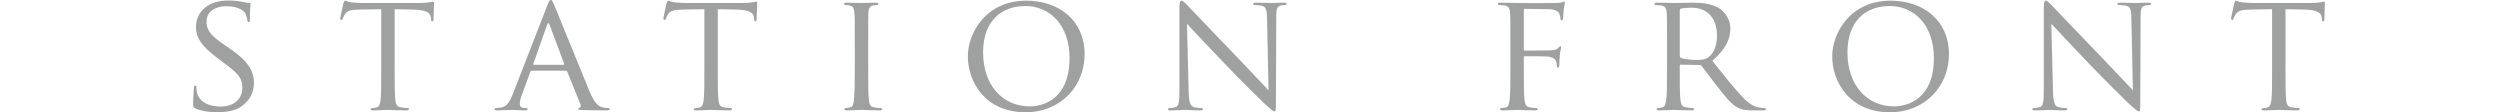 <?xml version="1.0" encoding="UTF-8"?>
<svg xmlns="http://www.w3.org/2000/svg" width="746.222" height="33.502" viewBox="0 0 746.222 33.502">
  <defs>
    <style>
      .cls-1 {
        fill: none;
      }

      .cls-2 {
        fill: #9fa0a0;
      }

      .cls-3 {
        isolation: isolate;
      }

      .cls-4 {
        mix-blend-mode: multiply;
      }
    </style>
  </defs>
  <g class="cls-3">
    <g id="_レイヤー_2" data-name="レイヤー 2">
      <g id="text">
        <g class="cls-4">
          <g>
            <path class="cls-2" d="M58.296,32.352c-.6-.3-.649-.45-.649-1.6,0-2.1.2-3.8.25-4.5,0-.45.1-.7.35-.7s.4.15.4.5,0,.95.149,1.55c.7,3.1,4.001,4.2,6.951,4.2,4.35,0,6.601-2.45,6.601-5.65,0-3.05-1.65-4.5-5.551-7.4l-2-1.5c-4.75-3.55-6.301-6.15-6.301-9.101,0-5,3.95-8,9.751-8,1.75,0,3.5.25,4.55.5.851.2,1.2.2,1.551.2s.449.05.449.3c0,.2-.199,1.6-.199,4.5,0,.65-.051.95-.351.95s-.35-.2-.399-.55c-.051-.5-.4-1.65-.65-2.1-.3-.5-1.75-2.1-5.7-2.1-3.2,0-5.851,1.6-5.851,4.6,0,2.7,1.351,4.25,5.7,7.2l1.25.85c5.351,3.65,7.201,6.601,7.201,10.251,0,2.5-.95,5.2-4.101,7.25-1.851,1.2-4.601,1.5-7.001,1.5-2.05,0-4.6-.3-6.4-1.15Z"/>
            <path class="cls-2" d="M117.796,20.602c0,4.1,0,7.45.2,9.201.15,1.25.351,2.05,1.7,2.25.601.1,1.601.2,2,.2.301,0,.351.2.351.35,0,.2-.2.35-.7.35-2.4,0-5.2-.15-5.45-.15-.2,0-3.25.15-4.551.15-.5,0-.7-.1-.7-.35,0-.15.101-.3.351-.3.399,0,.9-.1,1.3-.2.9-.2,1.15-1.05,1.3-2.3.2-1.75.2-5.101.2-9.201V2.75l-6.351.1c-2.75.05-3.8.35-4.45,1.35-.5.75-.55,1.05-.699,1.35-.101.35-.251.4-.45.4-.101,0-.301-.1-.301-.35,0-.45.9-4.25.95-4.6.101-.25.301-.8.45-.8.3,0,.75.35,1.95.5,1.25.15,2.95.2,3.45.2h16.602c1.449,0,2.449-.1,3.149-.2.65-.1,1.051-.2,1.25-.2s.2.25.2.5c0,1.3-.149,4.35-.149,4.85,0,.35-.2.55-.4.55s-.3-.15-.35-.75l-.051-.45c-.149-1.3-1.1-2.25-5.3-2.35l-5.501-.1v17.851Z"/>
            <path class="cls-2" d="M163.347,1.65c.55-1.4.75-1.65,1.05-1.65.45,0,.6.6,1.05,1.55.8,1.8,7.851,19.351,10.551,25.802,1.601,3.8,2.8,4.35,3.75,4.65.65.2,1.301.25,1.75.25.25,0,.551.1.551.35s-.5.35-1,.35c-.65,0-3.9,0-6.951-.1-.85-.05-1.55-.05-1.55-.3,0-.2.1-.2.3-.3.25-.1.7-.45.4-1.15l-3.95-9.75c-.101-.2-.15-.25-.4-.25h-10.15c-.2,0-.35.1-.45.35l-2.5,6.8c-.4,1.05-.65,2.1-.65,2.85,0,.85.75,1.15,1.5,1.15h.4c.351,0,.45.15.45.35,0,.25-.25.35-.65.35-1.05,0-3.45-.15-3.95-.15-.45,0-2.65.15-4.45.15-.55,0-.85-.1-.85-.35,0-.2.2-.35.399-.35.301,0,.95-.05,1.301-.1,2-.25,2.85-1.75,3.7-3.9l10.351-26.602ZM168.247,19.352c.199,0,.199-.1.149-.3l-4.35-11.65c-.25-.65-.5-.65-.75,0l-4.101,11.65c-.05.2,0,.3.149.3h8.901Z"/>
            <path class="cls-2" d="M214.245,20.602c0,4.1,0,7.45.2,9.201.15,1.25.351,2.05,1.7,2.25.601.1,1.601.2,2,.2.301,0,.351.2.351.35,0,.2-.2.35-.7.35-2.4,0-5.2-.15-5.45-.15-.2,0-3.25.15-4.551.15-.5,0-.7-.1-.7-.35,0-.15.101-.3.351-.3.399,0,.9-.1,1.3-.2.9-.2,1.15-1.05,1.3-2.3.2-1.75.2-5.101.2-9.201V2.75l-6.351.1c-2.75.05-3.8.35-4.45,1.35-.5.75-.55,1.05-.699,1.35-.101.35-.251.4-.45.4-.101,0-.301-.1-.301-.35,0-.45.9-4.25.95-4.6.101-.25.301-.8.45-.8.3,0,.75.35,1.95.5,1.25.15,2.95.2,3.45.2h16.602c1.449,0,2.449-.1,3.149-.2.65-.1,1.051-.2,1.25-.2s.2.25.2.5c0,1.3-.149,4.35-.149,4.85,0,.35-.2.55-.4.55s-.3-.15-.35-.75l-.051-.45c-.149-1.3-1.1-2.25-5.3-2.35l-5.501-.1v17.851Z"/>
            <path class="cls-2" d="M259.144,20.602c0,4.1,0,7.45.2,9.201.149,1.25.3,2.05,1.6,2.25.65.1,1.601.2,2,.2.25,0,.351.2.351.35,0,.2-.2.35-.7.35-2.45,0-5.301-.15-5.501-.15-.25,0-3,.15-4.35.15-.45,0-.7-.1-.7-.35,0-.15.1-.35.35-.35.4,0,.95-.1,1.351-.2.85-.2,1-1,1.149-2.25.2-1.75.25-5.101.25-9.201v-7.5c0-6.601,0-7.8-.1-9.15-.1-1.45-.45-2.1-1.4-2.3-.5-.1-1.05-.15-1.35-.15-.2,0-.351-.2-.351-.35,0-.25.2-.35.7-.35,1.45,0,4.2.1,4.45.1.2,0,3.051-.1,4.4-.1.5,0,.7.1.7.35,0,.15-.2.35-.35.35-.301,0-.601,0-1.101.1-1.2.25-1.45.85-1.55,2.35-.05,1.35-.05,2.55-.05,9.15v7.5Z"/>
            <path class="cls-2" d="M306.345.2c9.9,0,17.401,6.05,17.401,15.951,0,9.5-7.051,17.351-17.651,17.351-12.051,0-17.201-9.051-17.201-16.701,0-6.851,5.301-16.601,17.451-16.601ZM307.345,31.752c3.95,0,11.9-2.1,11.9-14.401,0-10.2-6.2-15.551-13.15-15.551-7.351,0-12.65,4.6-12.65,13.851,0,9.9,5.95,16.101,13.9,16.101Z"/>
            <path class="cls-2" d="M354.795,27.152c.1,3.5.5,4.55,1.7,4.85.8.2,1.8.25,2.2.25.2,0,.35.15.35.35,0,.25-.3.35-.8.35-2.5,0-4.25-.15-4.65-.15s-2.25.15-4.25.15c-.45,0-.7-.05-.7-.35,0-.2.15-.35.35-.35.351,0,1.15-.05,1.801-.25,1.1-.3,1.25-1.45,1.25-5.3V2.351c0-1.7.25-2.15.6-2.15.5,0,1.25.85,1.7,1.3.7.7,7.101,7.5,13.901,14.5,4.35,4.5,9.05,9.551,10.4,10.951l-.45-21.301c-.05-2.75-.3-3.7-1.65-3.95-.8-.15-1.8-.2-2.149-.2-.301,0-.351-.25-.351-.4,0-.25.351-.3.851-.3,2,0,4.1.1,4.6.1s1.95-.1,3.751-.1c.449,0,.8.05.8.3,0,.15-.2.4-.5.4-.2,0-.55,0-1.05.1-1.45.3-1.551,1.15-1.551,3.7l-.1,24.901c0,2.8-.05,3.05-.351,3.05-.449,0-.899-.35-3.35-2.6-.45-.4-6.801-6.65-11.451-11.501-5.1-5.35-10.051-10.551-11.4-12.051l.5,20.051Z"/>
            <path class="cls-2" d="M450.844,13.101c0-6.601,0-7.8-.1-9.15-.1-1.45-.35-2.15-1.8-2.35-.351-.05-1.101-.1-1.5-.1-.15,0-.351-.2-.351-.35,0-.25.2-.35.7-.35,2,0,4.75.1,5,.1.851,0,10.401.05,11.401,0,.85-.05,1.6-.05,2-.2.25-.05.45-.25.6-.25.2,0,.301.2.301.4,0,.3-.2.8-.351,2-.05.4-.1,2.3-.2,2.8-.05.2-.2.45-.399.45s-.351-.2-.351-.5c0-.35-.149-1.05-.399-1.6s-1.301-1.25-3.001-1.25l-7.2-.1c-.25,0-.35.1-.35.45v11.601c0,.25,0,.4.3.4l6-.05c.75,0,1.4,0,2-.05,1.051-.1,1.65-.25,2.051-.75.2-.25.399-.45.55-.45.2,0,.25.15.25.35,0,.25-.3.95-.4,2.351-.1.85-.149,2.55-.149,2.85,0,.4-.101.85-.4.85-.25,0-.3-.2-.3-.4-.05-.45-.1-1.05-.3-1.55-.2-.6-.9-1.15-2.25-1.35-1.101-.15-6.301-.1-7.051-.1-.25,0-.3.1-.3.4v3.4c0,4.2,0,7.55.2,9.201.149,1.25.399,2.05,1.6,2.25.65.1,1.601.2,2,.2.25,0,.351.2.351.35,0,.2-.2.35-.7.35-2.45,0-5.301-.15-5.501-.15-.25,0-3,.15-4.35.15-.45,0-.7-.1-.7-.35,0-.15.1-.35.35-.35.4,0,.95-.15,1.351-.2.85-.15.95-1,1.149-2.25.25-1.75.25-5.101.25-9.201v-7.5Z"/>
            <path class="cls-2" d="M497.593,13.101c0-6.601,0-7.8-.1-9.15-.1-1.45-.35-2.15-1.8-2.35-.351-.05-1.101-.1-1.5-.1-.15,0-.351-.2-.351-.35,0-.25.2-.35.7-.35,2,0,4.95.1,5.2.1.45,0,4.15-.1,5.501-.1,2.8,0,5.9.25,8.2,1.85,1.1.8,3.05,2.85,3.05,5.8,0,3.15-1.3,6.201-5.4,9.701,3.601,4.5,6.65,8.351,9.201,11,2.35,2.4,3.8,2.8,4.9,2.95.85.15,1.3.15,1.55.15s.4.2.4.35c0,.25-.25.35-1.051.35h-2.75c-2.5,0-3.601-.25-4.7-.85-1.9-1-3.5-3.05-6-6.25-1.851-2.3-3.801-5.05-4.751-6.201-.199-.2-.3-.25-.6-.25l-5.601-.1c-.2,0-.3.1-.3.35v1c0,4.101,0,7.4.2,9.151.149,1.25.399,2.05,1.75,2.25.6.1,1.55.2,1.95.2.3,0,.35.2.35.35,0,.2-.2.35-.7.35-2.399,0-5.2-.15-5.4-.15-.05,0-3,.15-4.35.15-.45,0-.7-.1-.7-.35,0-.15.1-.35.35-.35.4,0,.95-.1,1.351-.2.85-.2.95-1,1.149-2.25.25-1.75.25-5.101.25-9.201v-7.5ZM501.393,16.701c0,.25.1.4.3.55.65.35,2.9.65,4.851.65,1.05,0,2.25-.05,3.3-.75,1.5-1,2.65-3.25,2.65-6.5,0-5.3-2.9-8.351-7.601-8.351-1.3,0-2.7.15-3.15.25-.199.1-.35.25-.35.5v13.651Z"/>
            <path class="cls-2" d="M564.343.2c9.9,0,17.401,6.05,17.401,15.951,0,9.5-7.051,17.351-17.651,17.351-12.051,0-17.201-9.051-17.201-16.701,0-6.851,5.301-16.601,17.451-16.601ZM565.343,31.752c3.95,0,11.9-2.1,11.9-14.401,0-10.2-6.2-15.551-13.15-15.551-7.351,0-12.65,4.6-12.65,13.851,0,9.9,5.95,16.101,13.9,16.101Z"/>
            <path class="cls-2" d="M612.793,27.152c.1,3.5.5,4.55,1.7,4.85.8.2,1.8.25,2.2.25.2,0,.35.15.35.35,0,.25-.3.35-.8.35-2.5,0-4.25-.15-4.65-.15s-2.25.15-4.25.15c-.45,0-.7-.05-.7-.35,0-.2.15-.35.35-.35.351,0,1.15-.05,1.801-.25,1.1-.3,1.25-1.45,1.25-5.3V2.351c0-1.7.25-2.15.6-2.15.5,0,1.25.85,1.7,1.3.7.7,7.101,7.5,13.901,14.5,4.35,4.5,9.05,9.551,10.4,10.951l-.45-21.301c-.05-2.75-.3-3.7-1.65-3.95-.8-.15-1.8-.2-2.149-.2-.301,0-.351-.25-.351-.4,0-.25.351-.3.851-.3,2,0,4.1.1,4.6.1s1.95-.1,3.751-.1c.449,0,.8.05.8.3,0,.15-.2.4-.5.4-.2,0-.55,0-1.05.1-1.45.3-1.551,1.15-1.551,3.7l-.1,24.901c0,2.8-.05,3.05-.351,3.05-.449,0-.899-.35-3.35-2.6-.45-.4-6.801-6.65-11.451-11.501-5.1-5.35-10.051-10.551-11.4-12.051l.5,20.051Z"/>
            <path class="cls-2" d="M682.192,20.602c0,4.1,0,7.45.2,9.201.15,1.25.351,2.05,1.7,2.25.601.1,1.601.2,2,.2.301,0,.351.2.351.35,0,.2-.2.35-.7.35-2.4,0-5.2-.15-5.45-.15-.2,0-3.25.15-4.551.15-.5,0-.7-.1-.7-.35,0-.15.101-.3.351-.3.399,0,.9-.1,1.3-.2.9-.2,1.15-1.05,1.3-2.3.2-1.75.2-5.101.2-9.201V2.75l-6.351.1c-2.75.05-3.8.35-4.45,1.35-.5.75-.55,1.05-.699,1.35-.101.35-.251.4-.45.4-.101,0-.301-.1-.301-.35,0-.45.9-4.25.95-4.6.101-.25.301-.8.45-.8.3,0,.75.35,1.95.5,1.25.15,2.95.2,3.45.2h16.602c1.449,0,2.449-.1,3.149-.2.65-.1,1.051-.2,1.25-.2s.2.25.2.5c0,1.3-.149,4.35-.149,4.85,0,.35-.2.55-.4.55s-.3-.15-.35-.75l-.051-.45c-.149-1.3-1.1-2.25-5.3-2.35l-5.501-.1v17.851Z"/>
          </g>
        </g>
        <rect class="cls-1" y="8.114" width="746.222" height="16.931"/>
      </g>
    </g>
  </g>
</svg>